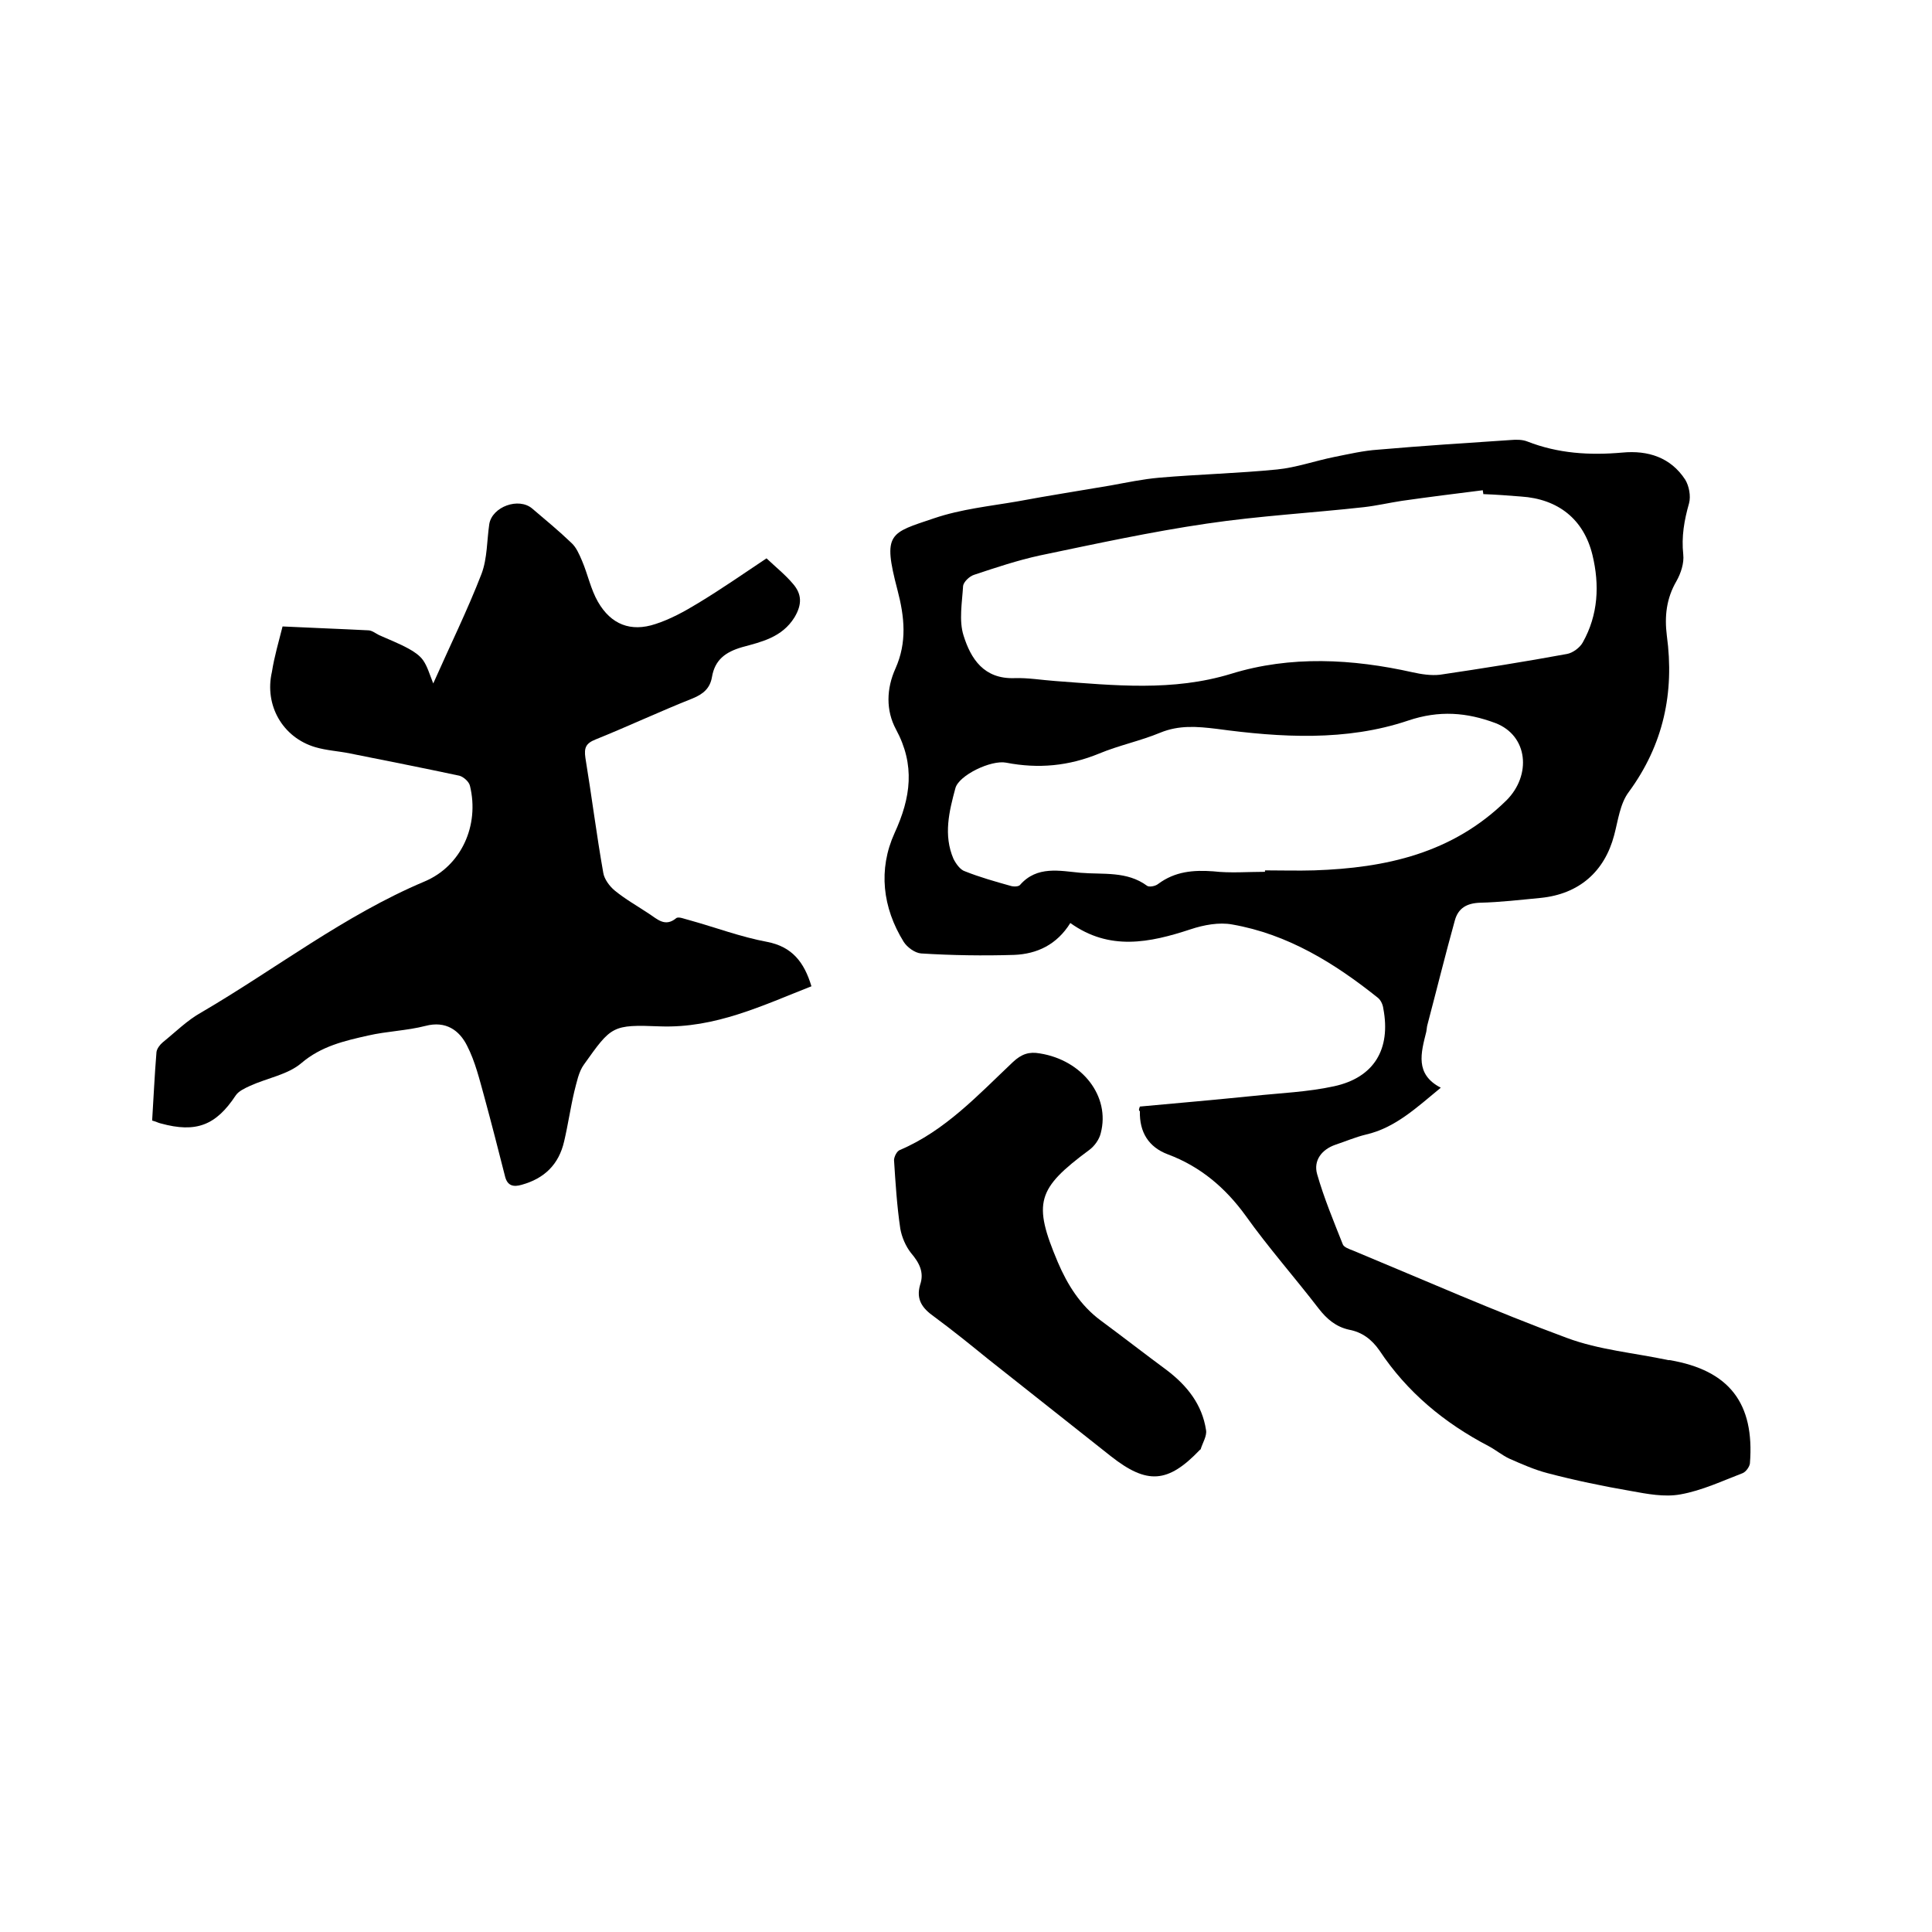 <svg enable-background="new 0 0 400 400" viewBox="0 0 400 400" xmlns="http://www.w3.org/2000/svg"><path d="m236 229.1c7.7-.7 15.6-1.4 23.5-2.2 5.6-.6 11.2-.8 16.7-2 8.3-1.8 11.8-7.7 10.2-16.1-.1-.8-.5-1.7-1.1-2.2-9-7.2-18.7-13.2-30.2-15.2-2.7-.5-5.9.1-8.6 1-8.5 2.8-16.8 4.5-24.9-1.3-2.8 4.5-6.9 6.4-11.6 6.6-6.4.2-12.9.1-19.3-.3-1.3-.1-2.9-1.3-3.6-2.4-4.4-7.1-5.3-15-1.9-22.5 3.4-7.4 4.3-14.1.3-21.5-2.1-3.9-2-8.4-.1-12.6 2.4-5.4 1.9-10.6.4-16.3-3.1-11.8-1.6-11.7 7.6-14.8 5.6-1.9 11.5-2.5 17.3-3.5 6.4-1.2 12.9-2.2 19.3-3.3 3.3-.6 6.6-1.3 10-1.6 8.1-.7 16.3-.9 24.4-1.7 4-.4 7.9-1.8 11.9-2.6 3-.6 6-1.3 9-1.5 9.2-.8 18.4-1.4 27.5-2 1.1-.1 2.4-.1 3.4.3 6.4 2.5 12.9 2.9 19.7 2.3 5.3-.5 10 1 13 5.6.8 1.3 1.2 3.4.8 4.9-1 3.5-1.6 6.9-1.2 10.6.2 1.8-.5 3.9-1.4 5.5-2.1 3.6-2.5 7.3-2 11.3 1.6 11.8-.7 22.6-7.9 32.4-1.8 2.4-2.2 5.9-3 8.9-2 7.6-7.3 12.2-15.2 13-4.2.4-8.4.9-12.6 1-2.7.1-4.5 1.1-5.2 3.7-2 7.2-3.8 14.5-5.7 21.7-.1.4-.1.8-.2 1.3-1.1 4.4-2.4 8.8 3 11.6-5 4.1-9.4 8.3-15.5 9.7-2.1.5-4.2 1.4-6.3 2.1-2.9 1-4.6 3.3-3.8 6.1 1.4 4.9 3.4 9.7 5.3 14.5.2.6 1.3 1 2.1 1.3 14.7 6.1 29.4 12.6 44.3 18.1 6.7 2.5 14 3.1 21 4.6h.3c12.3 2.1 17.6 8.9 16.6 21.4-.1.7-.8 1.7-1.5 2-4.2 1.6-8.4 3.6-12.9 4.4-3.3.6-6.9-.1-10.2-.7-5.8-1-11.6-2.2-17.3-3.7-2.7-.7-5.4-1.9-7.9-3-1.5-.7-2.8-1.8-4.3-2.6-9.2-4.8-16.9-11.2-22.6-19.8-1.6-2.3-3.6-3.8-6.3-4.3-2.7-.6-4.6-2.2-6.3-4.4-5-6.5-10.4-12.6-15.1-19.2-4.2-5.8-9.4-10.2-16.1-12.7-4-1.5-5.9-4.6-5.8-8.9-.3-.3-.2-.4 0-1zm71.1-126.8c0-.3-.1-.5-.1-.8-5.6.7-11.2 1.4-16.8 2.2-2.6.4-5.2 1-7.8 1.3-10.8 1.2-21.7 1.8-32.5 3.4-11.6 1.7-23.1 4.2-34.6 6.6-4.6 1-9.1 2.5-13.6 4-1 .3-2.2 1.5-2.3 2.3-.2 3.4-.9 7.2.1 10.3 1.5 4.8 4.2 9 10.5 8.8 2.8-.1 5.7.4 8.5.6 12.2.9 24.3 2.2 36.4-1.5 12.3-3.8 25.1-3.1 37.6-.3 1.8.4 3.8.7 5.6.5 8.8-1.3 17.6-2.7 26.3-4.3 1.2-.2 2.7-1.3 3.3-2.4 3.2-5.7 3.5-11.9 2-18.1-1.8-7.4-7.1-11.6-14.8-12.1-2.5-.2-5.1-.4-7.8-.5zm-45.2 78.2c0-.1 0-.2 0-.3 3.4 0 6.8.1 10.2 0 14.8-.5 28.6-3.5 39.8-14.5 5.2-5.2 4.5-13.4-2.3-16-5.9-2.2-11.6-2.7-18.1-.5-12.8 4.3-26.3 3.5-39.6 1.7-4.1-.5-7.8-.8-11.7.8-4.1 1.7-8.5 2.6-12.6 4.3-6.3 2.6-12.6 3.2-19.3 1.9-3.1-.6-9.8 2.6-10.5 5.3-1.3 4.8-2.5 9.7-.4 14.6.5 1 1.4 2.3 2.4 2.6 3 1.2 6.2 2.1 9.4 3 .6.2 1.7.2 2-.2 3.5-4 8.2-2.9 12.5-2.5 4.7.4 9.6-.4 13.8 2.7.4.3 1.7.1 2.3-.4 3.5-2.6 7.3-2.9 11.4-2.6 3.5.4 7.1.1 10.7.1z"/><path d="m58.5 129.7c6.1.3 11.9.5 17.7.8.8 0 1.5.6 2.3 1 2 .9 4.1 1.7 6.1 2.8 1.1.6 2.3 1.4 3 2.4.9 1.3 1.3 2.8 2.1 4.8 3.5-7.9 7.1-15.2 10-22.7 1.2-3.2 1.1-6.9 1.6-10.3.6-3.6 6.1-5.6 8.9-3.2 2.7 2.3 5.5 4.6 8.1 7.1 1 .9 1.6 2.3 2.2 3.7 1.2 2.8 1.8 5.9 3.3 8.5 2.7 4.7 6.8 6.3 11.9 4.6 3.1-1 6-2.6 8.8-4.3 4.8-2.9 9.4-6.1 14.2-9.3 1.9 1.8 3.9 3.4 5.5 5.3 1.8 2.1 1.9 4.2.3 6.9-2.6 4.2-6.9 5.1-10.9 6.2-3.4 1-5.6 2.6-6.2 6.2-.4 2.3-1.8 3.5-4 4.4-6.8 2.7-13.4 5.8-20.1 8.5-2 .8-2.4 1.7-2.1 3.8 1.3 7.9 2.3 15.9 3.7 23.8.2 1.3 1.3 2.8 2.4 3.7 2.2 1.8 4.7 3.2 7.1 4.8 1.7 1.1 3.3 2.8 5.6.9.5-.4 1.8.2 2.7.4 5.4 1.5 10.7 3.5 16.1 4.5 5.2 1 7.7 4.2 9.2 9.2-10.2 4-19.9 8.7-31.3 8.3-10-.4-10.1-.1-15.8 7.9-1.1 1.5-1.5 3.7-2 5.6-.8 3.4-1.3 6.9-2.1 10.3-1.1 4.8-4.1 7.7-8.8 9-1.7.5-2.9.2-3.4-1.6-1.4-5.5-2.8-11-4.3-16.5-1-3.6-1.9-7.4-3.6-10.7-1.6-3.2-4.4-5.2-8.6-4.1-3.9 1-8 1.1-11.9 2-4.9 1.1-9.7 2.2-13.8 5.7-2.8 2.4-7.1 3.1-10.6 4.7-1.1.5-2.4 1.1-3 2-4.1 6.2-8.2 7.8-15.5 5.8-.5-.1-1-.4-1.8-.6.3-4.7.5-9.4.9-14.2.1-.7.7-1.5 1.3-2 2.6-2.1 5.1-4.6 8-6.2 15.4-9 29.6-20.1 46.2-27.1 7.6-3.2 11.4-11.6 9.4-19.8-.2-.9-1.4-1.9-2.2-2.1-7.5-1.6-15.1-3.1-22.6-4.6-2.4-.5-4.8-.6-7.2-1.3-6.8-2-10.6-8.7-9-15.6.5-3.2 1.4-6.2 2.2-9.4z"/><path d="m190.5 266c.9-2.6-.2-4.6-1.9-6.6-1.1-1.4-1.9-3.3-2.2-5-.7-4.7-1-9.5-1.3-14.2 0-.7.6-1.9 1.2-2.1 9.4-4 16.2-11.4 23.4-18.2 1.8-1.7 3.4-2.2 5.6-1.8 8.8 1.4 14.6 8.9 12.6 16.5-.3 1.3-1.3 2.7-2.4 3.5-10.8 8-11.7 10.9-6.5 23.2 2 4.7 4.7 9 8.9 12.1 4.6 3.4 9.1 6.9 13.7 10.3 4.2 3.2 7.3 7.1 8.1 12.4.2 1.2-.7 2.6-1.1 3.9 0 .1-.1.1-.2.2-6.6 6.9-10.9 7.2-18.4 1.3-8.5-6.7-16.9-13.4-25.4-20.1-3.7-3-7.4-6-11.2-8.8-2.4-1.7-3.8-3.5-2.9-6.6z"/></svg>